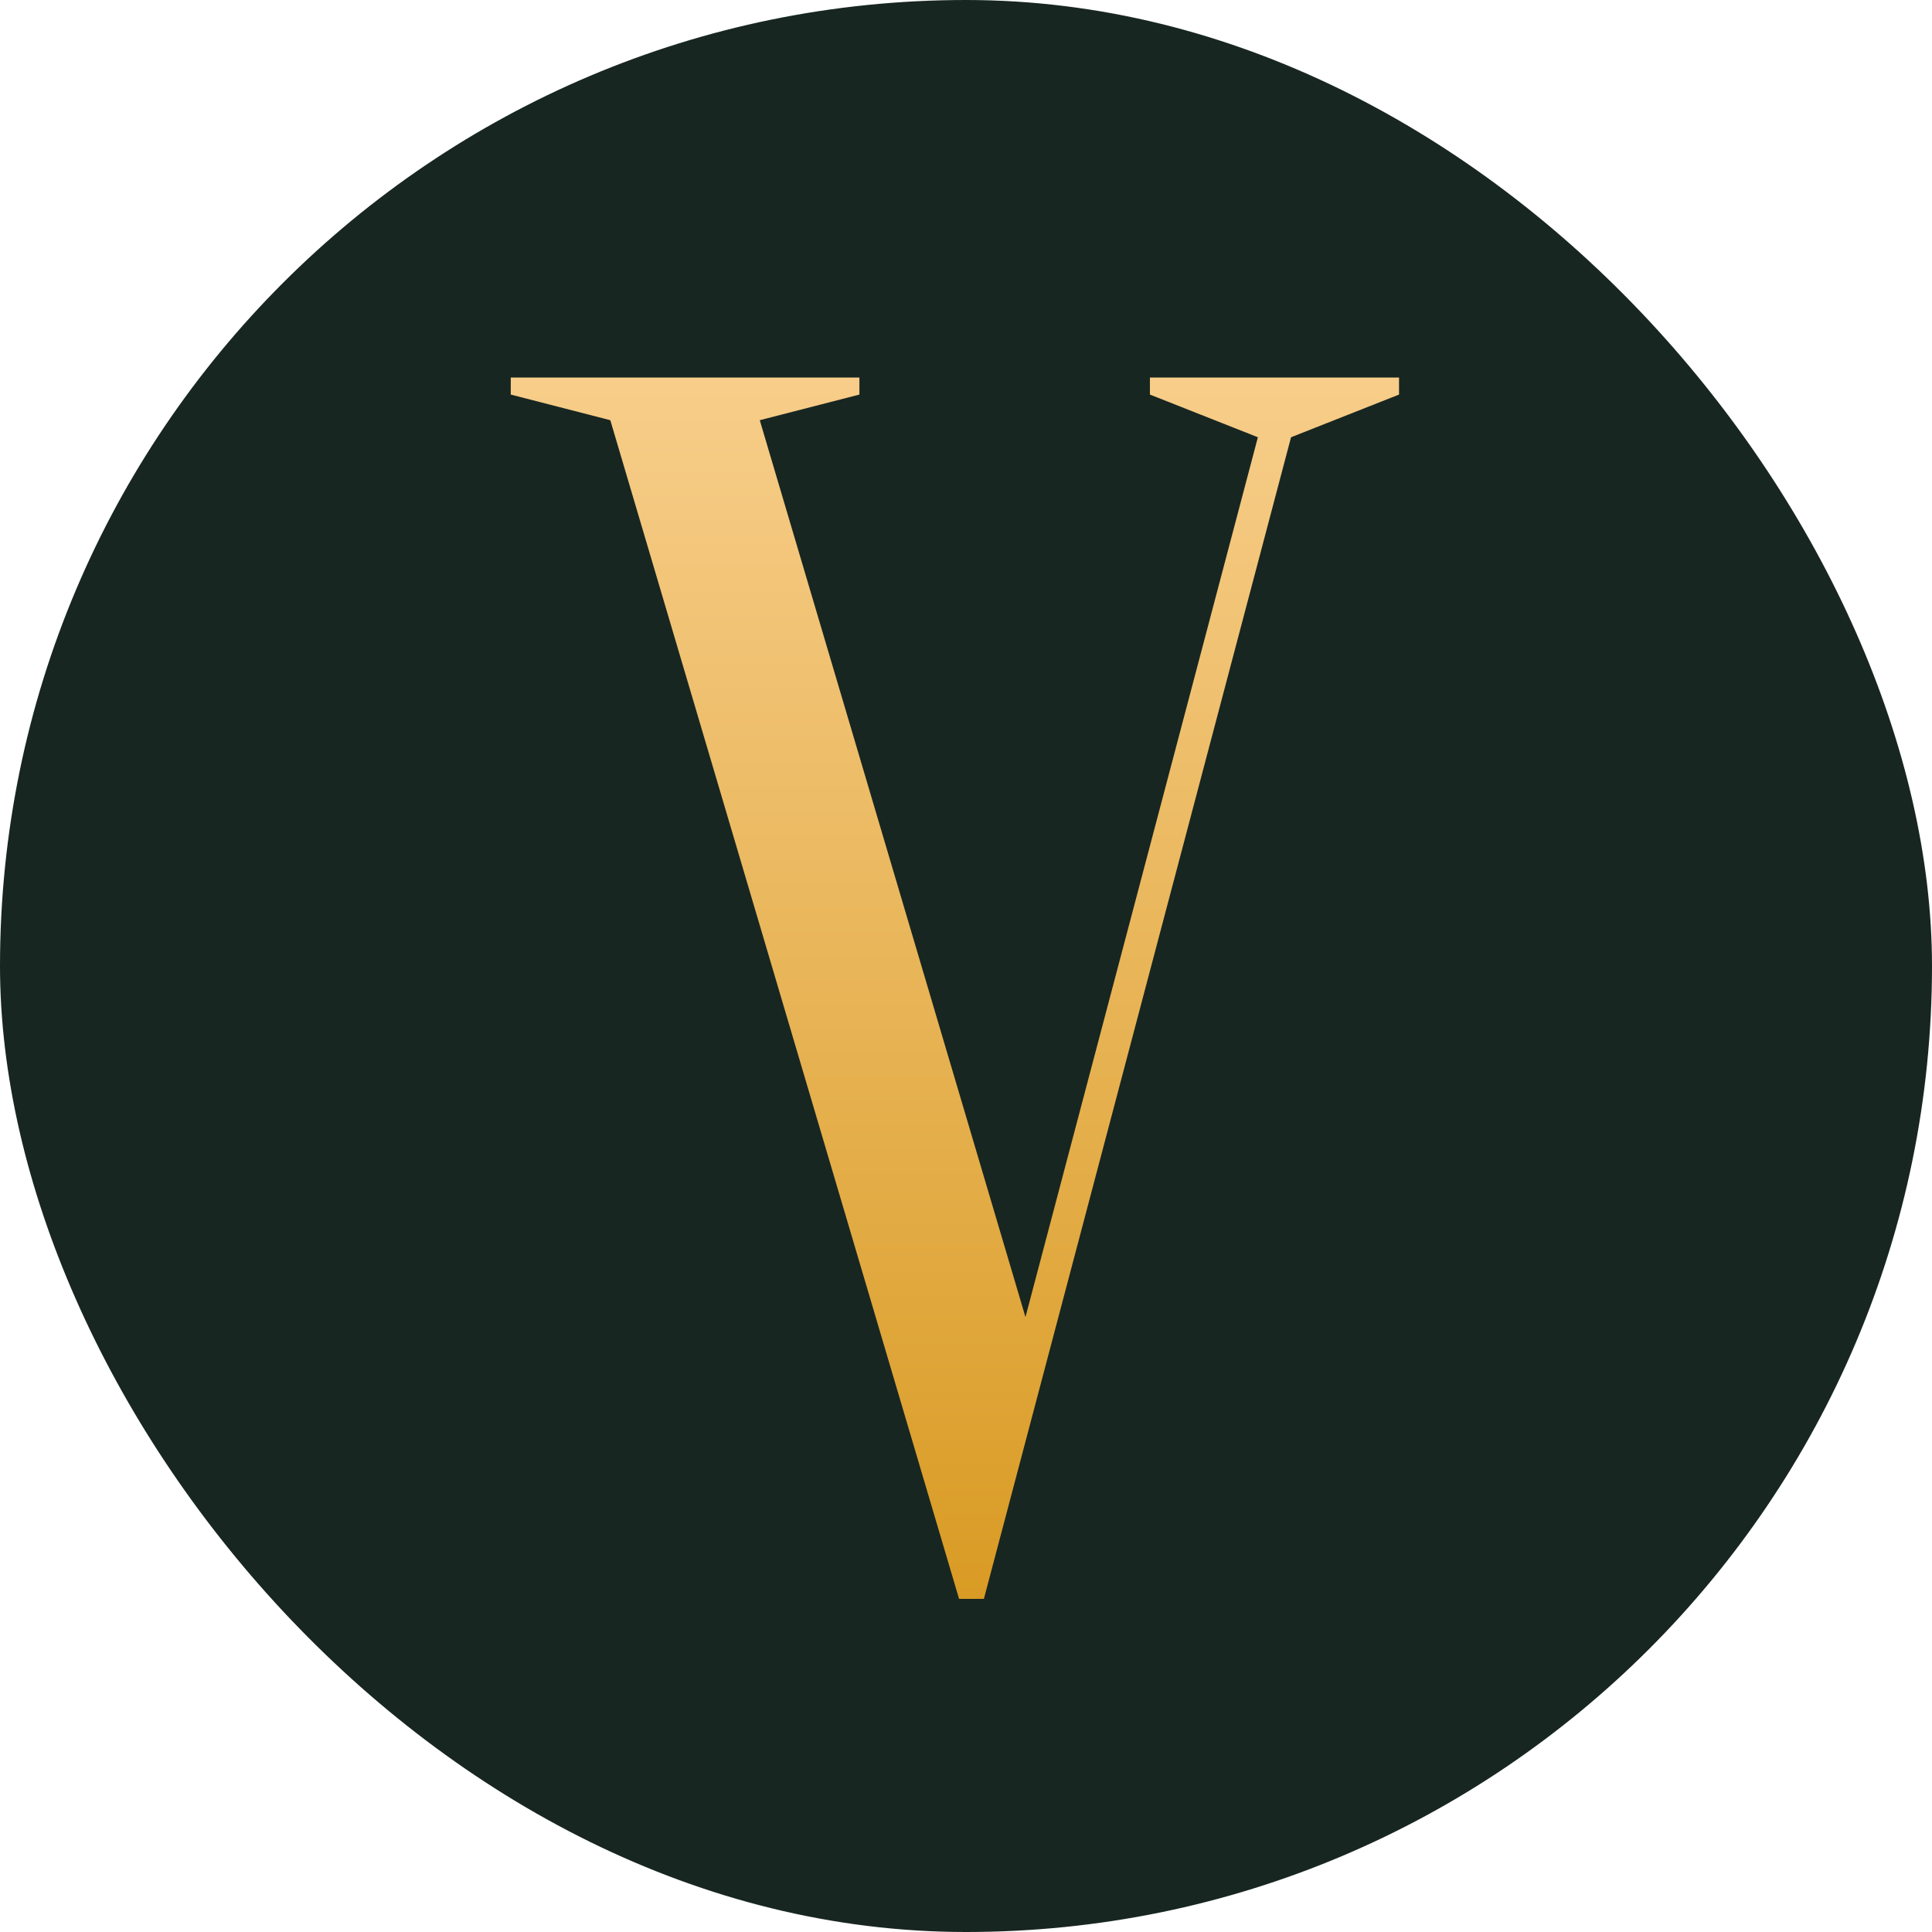 <?xml version="1.0" encoding="UTF-8"?> <svg xmlns="http://www.w3.org/2000/svg" width="87" height="87" viewBox="0 0 87 87" fill="none"><rect width="87" height="87" rx="43.5" fill="#182621"></rect><path d="M23 17V17.768L27.483 18.922L43.188 72H44.305L58.137 19.69L63 17.768V17H51.782V17.768L56.644 19.69L46.178 59.309L34.213 18.922L38.7 17.768V17H23Z" fill="url(#paint0_linear_427_1265)"></path><defs><linearGradient id="paint0_linear_427_1265" x1="128.832" y1="9.712" x2="128.832" y2="72" gradientUnits="userSpaceOnUse"><stop stop-color="#FBD497"></stop><stop offset="1" stop-color="#D99B24"></stop></linearGradient></defs></svg> 